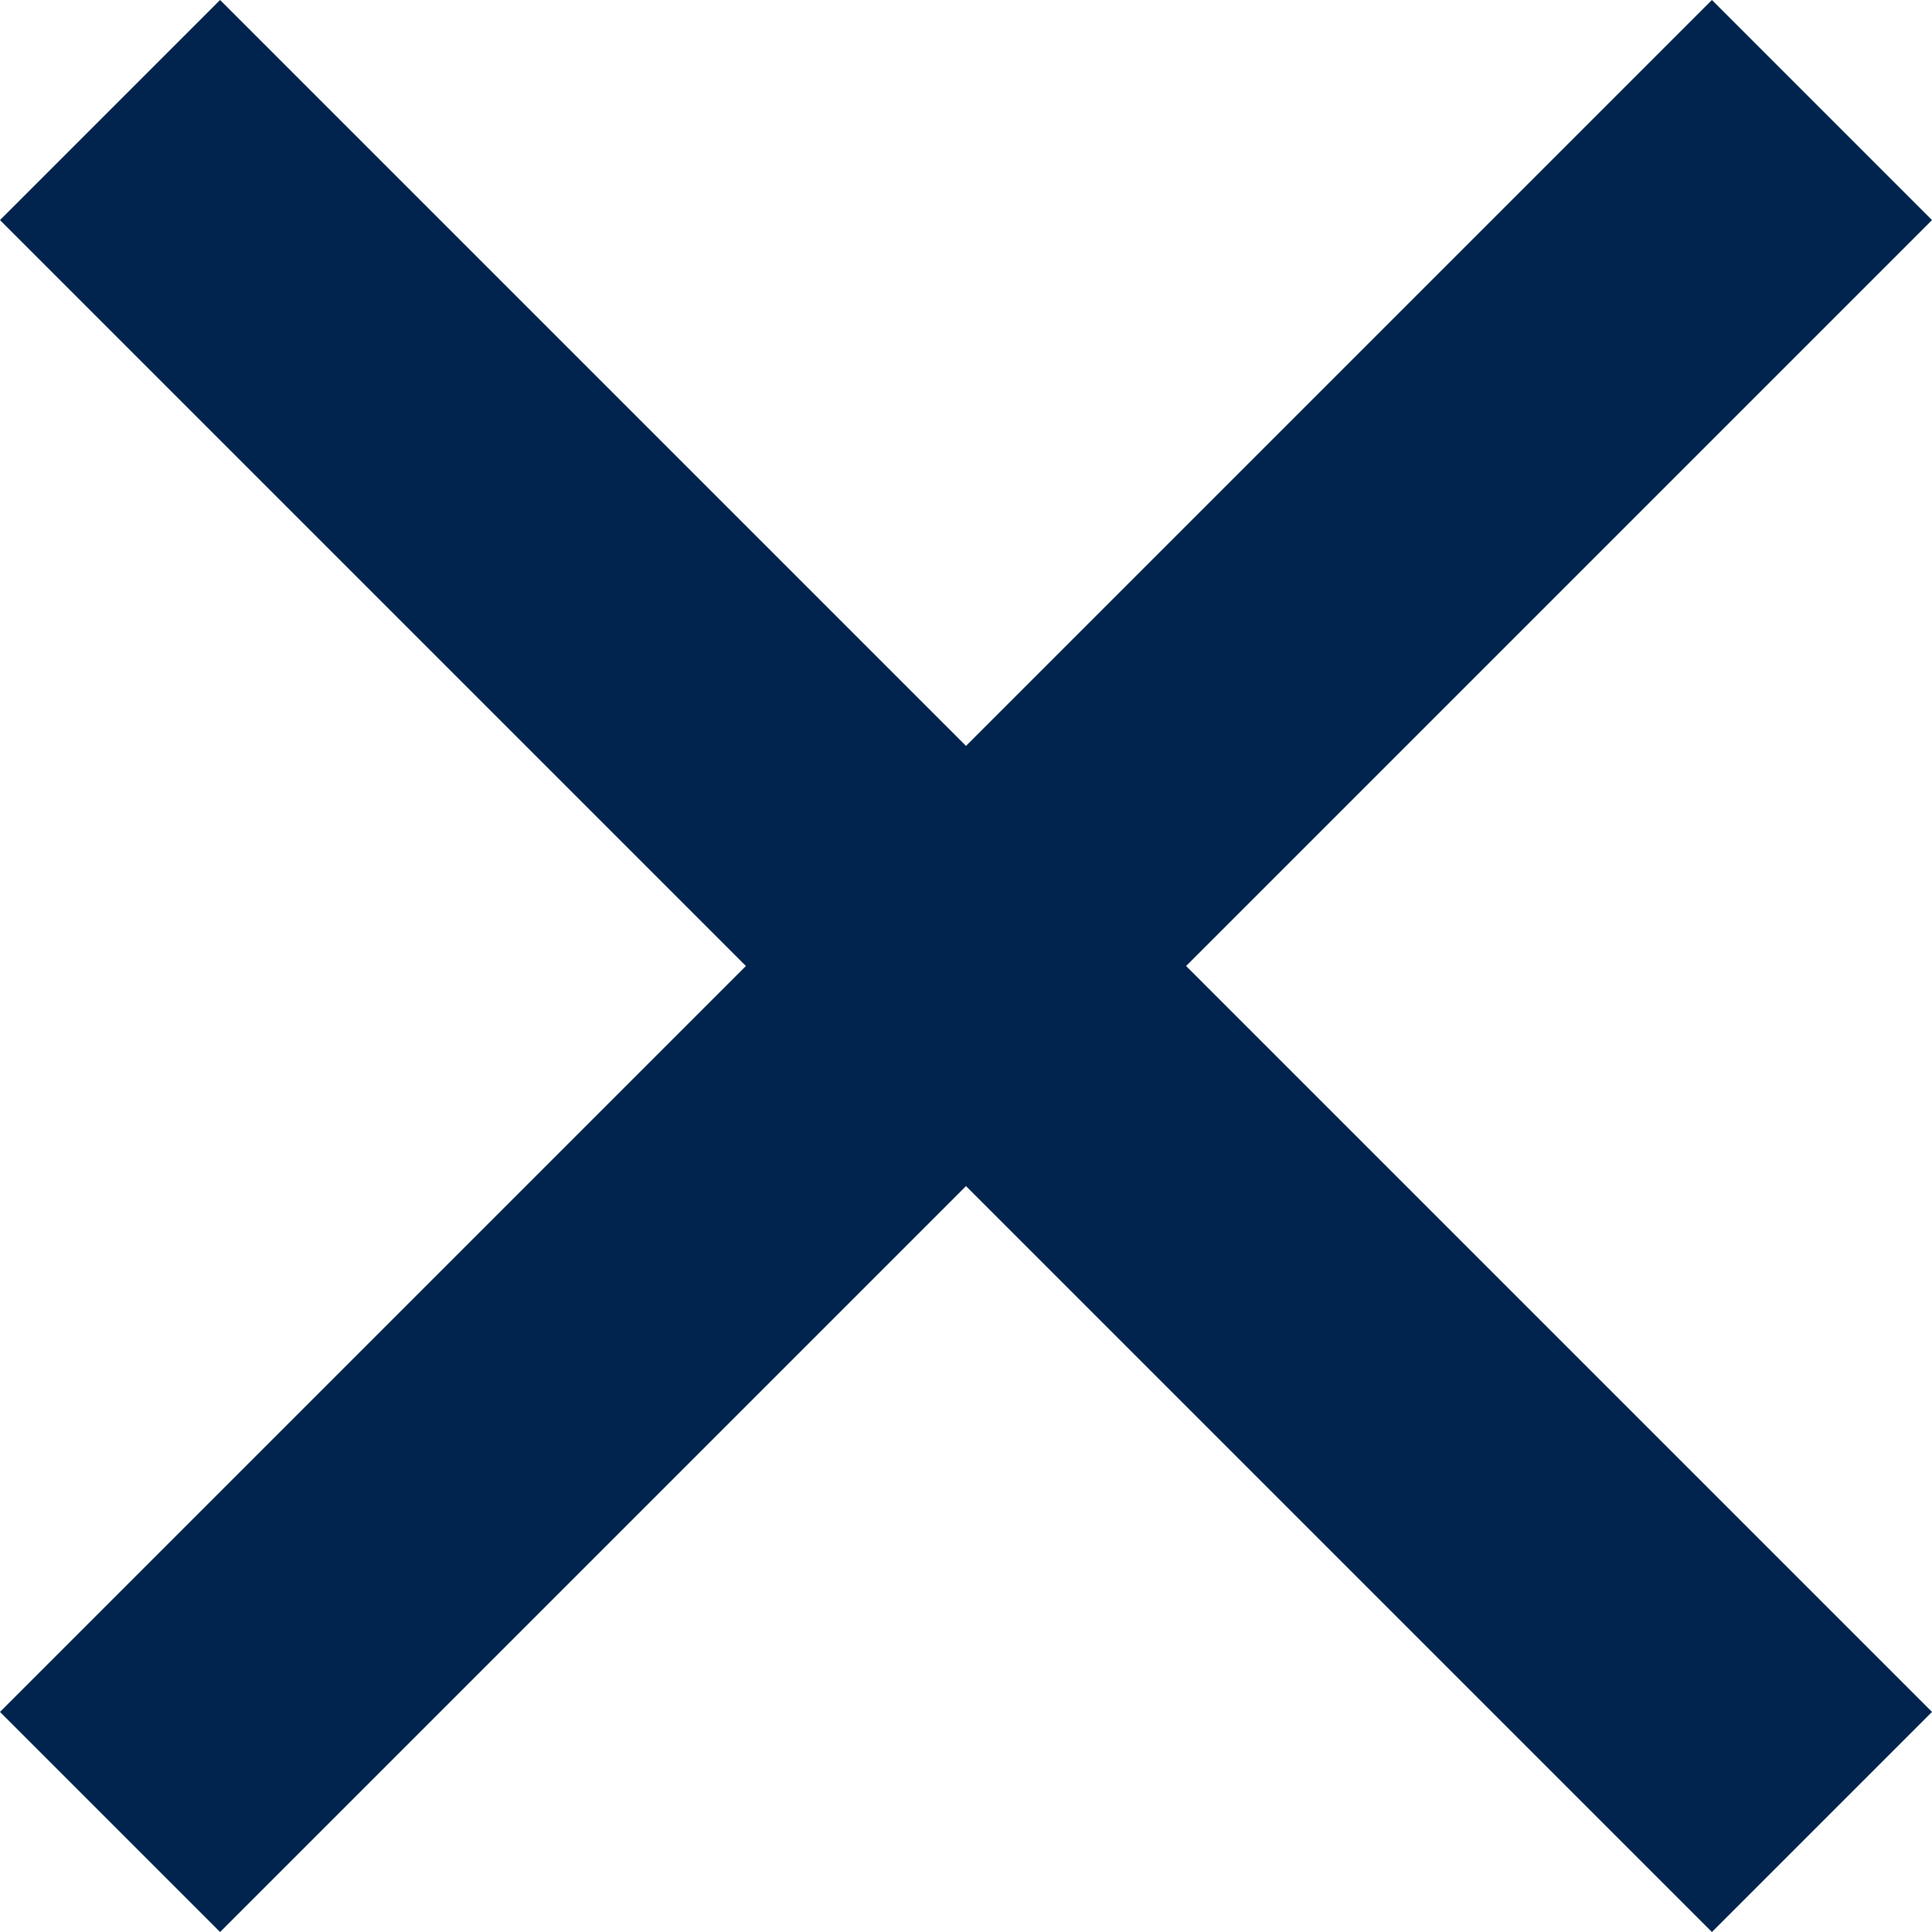 <svg xmlns="http://www.w3.org/2000/svg" width="24.828" height="24.828" viewBox="0 0 24.828 24.828">
  <g id="Group_342" data-name="Group 342" transform="translate(-1130.586 -18972.586)">
    <line id="Line_28" data-name="Line 28" x2="22" y2="22" transform="translate(1132 18974)" fill="none" stroke="#00244d" stroke-width="4"/>
    <line id="Line_29" data-name="Line 29" x2="22" y2="22" transform="translate(1154 18974) rotate(90)" fill="none" stroke="#00244d" stroke-width="4"/>
  </g>
</svg>
